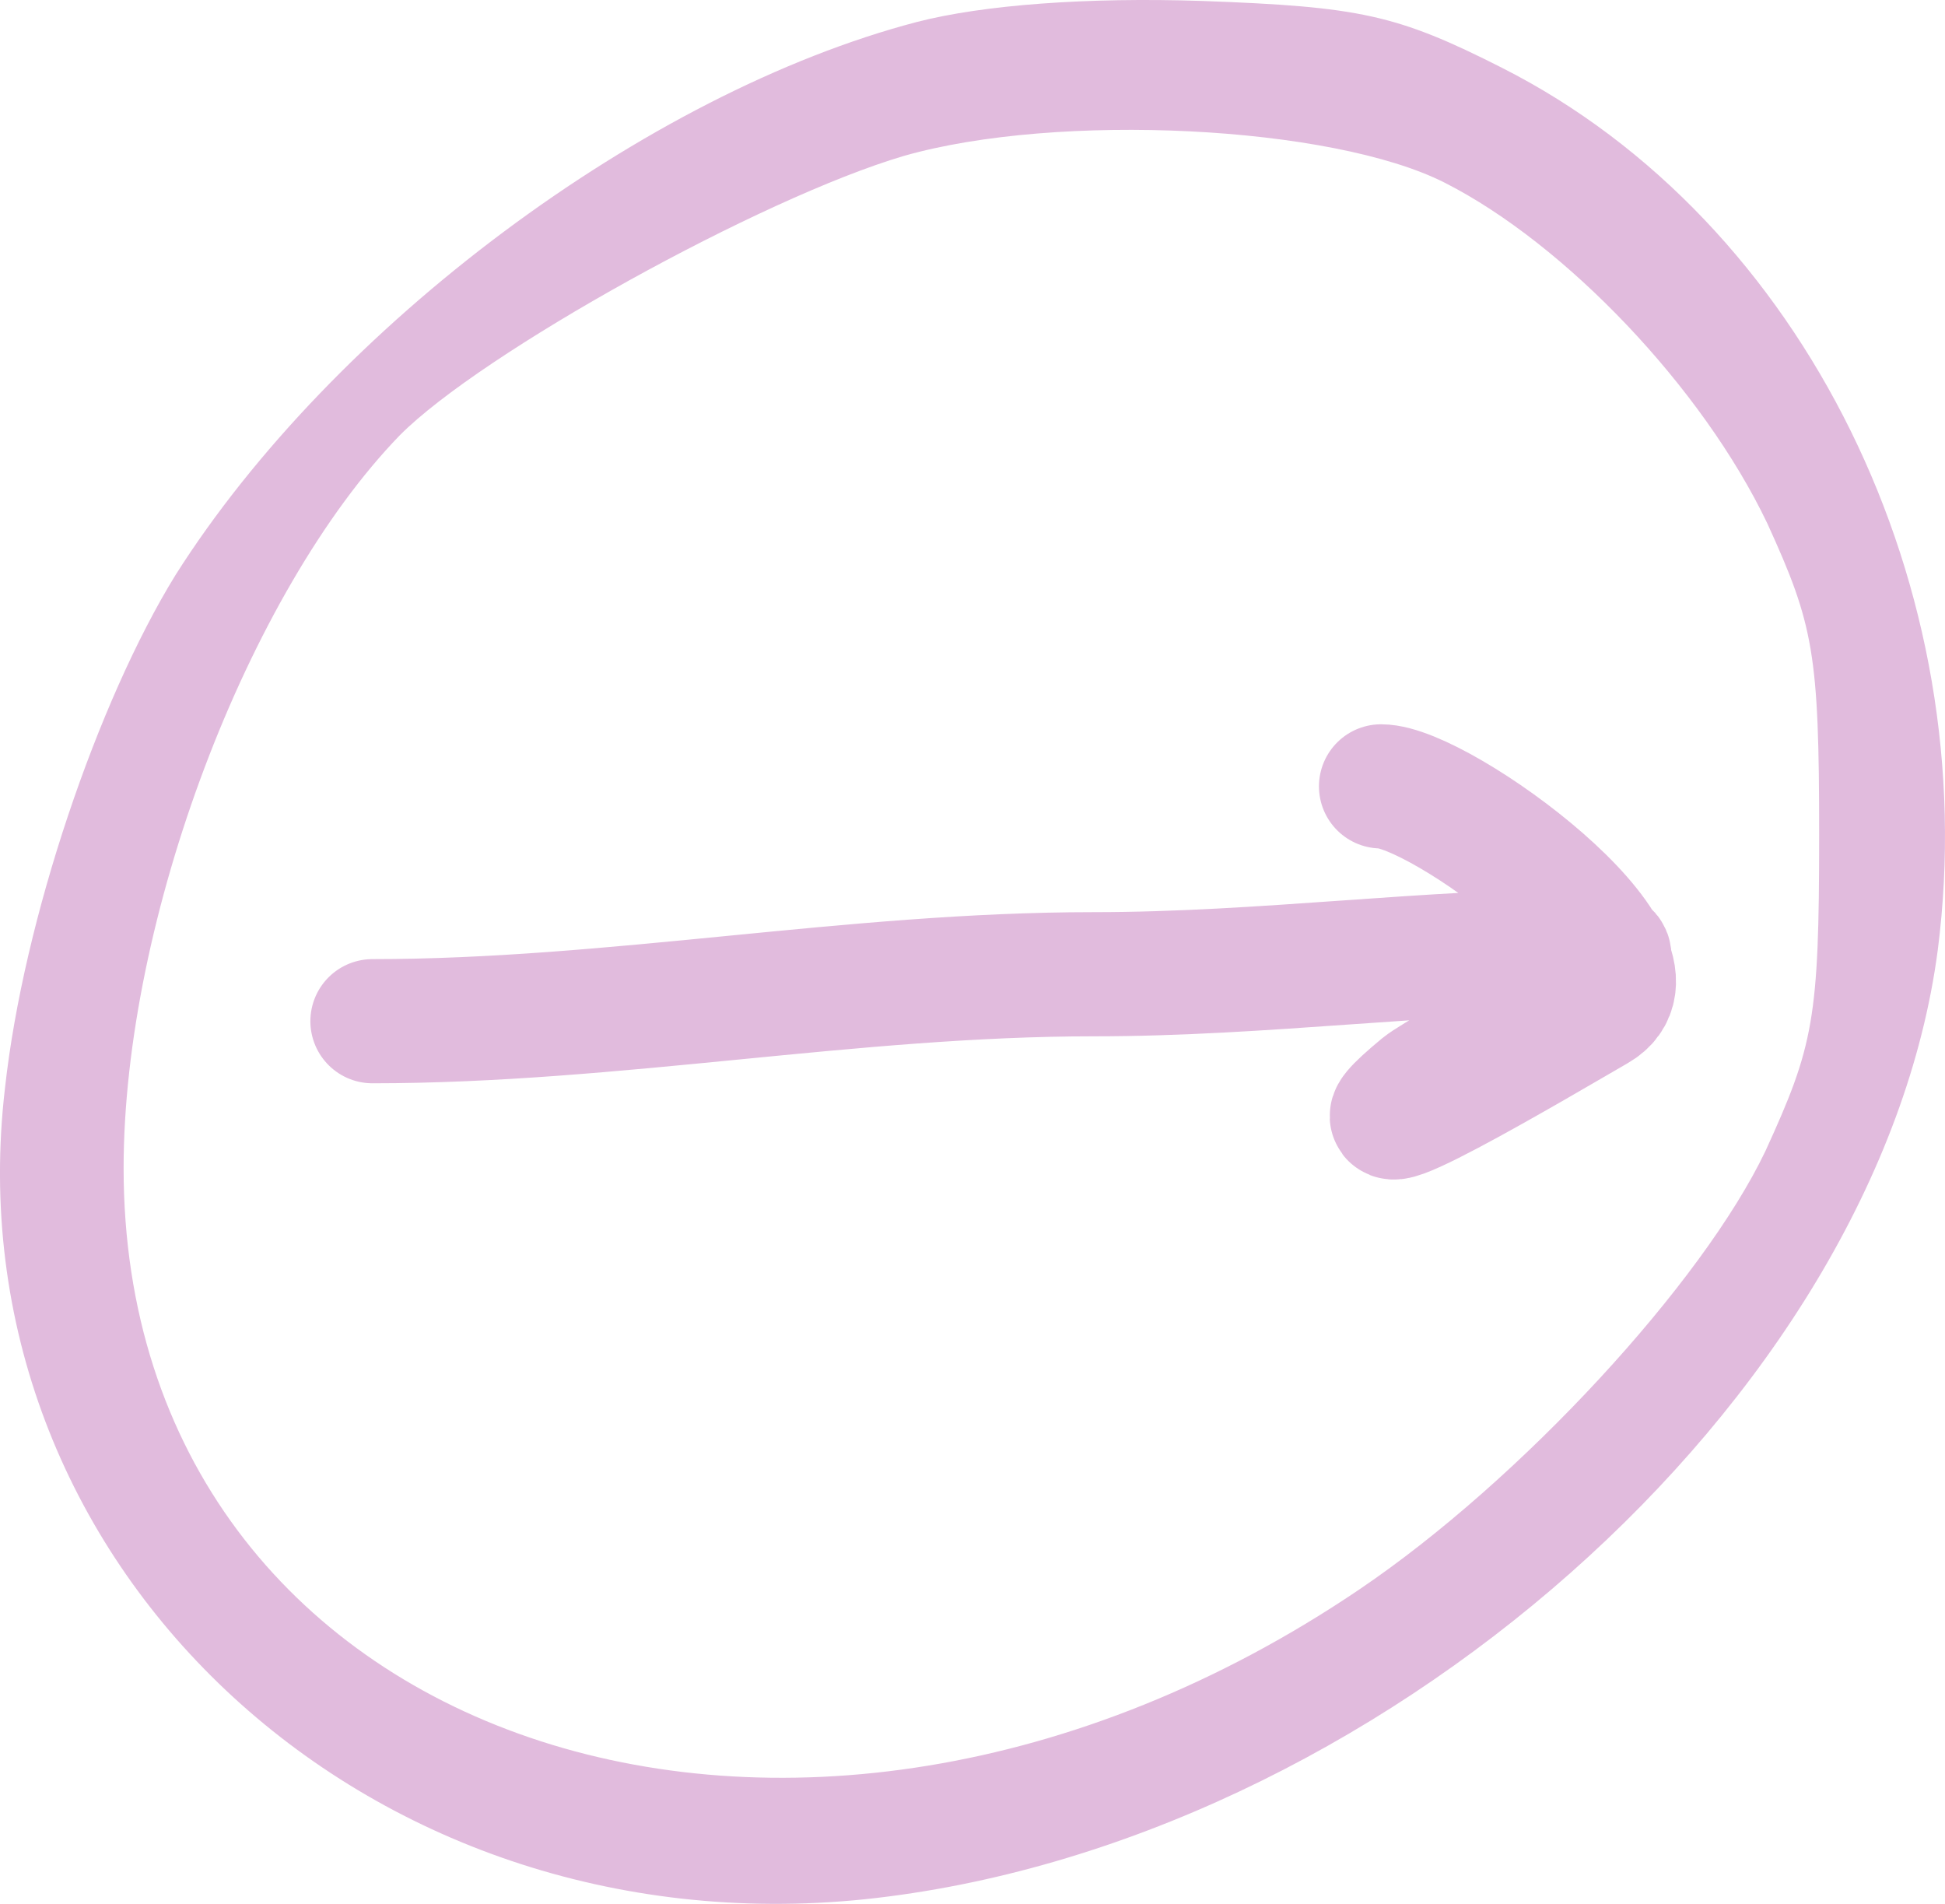 <?xml version="1.0" encoding="UTF-8"?> <svg xmlns="http://www.w3.org/2000/svg" width="47" height="46" viewBox="0 0 47 46" fill="none"><path d="M22.152 0.532C15.615 2.243 8.047 7.883 4.241 13.894C2.36 16.945 0.569 22.216 0.121 26.285C-1.222 37.705 8.764 47.137 20.899 45.889C33.213 44.594 45.392 33.821 46.825 22.956C47.945 14.218 43.601 5.34 36.302 1.642C33.75 0.347 32.854 0.162 29.048 0.023C26.272 -0.069 23.764 0.116 22.152 0.532ZM34.914 4.416C37.825 5.895 41.138 9.363 42.706 12.646C43.825 15.096 43.959 15.79 43.959 20.182C43.959 24.62 43.825 25.268 42.661 27.811C41.138 31.001 36.75 35.763 32.854 38.399C19.197 47.646 2.987 42.097 2.987 28.227C2.987 22.216 5.987 14.31 9.659 10.519C11.63 8.531 18.391 4.786 21.839 3.768C25.555 2.705 32.183 3.029 34.914 4.416Z" fill="#E1BBDD"></path><path d="M9 24.674C14.838 24.674 20.582 23.539 26.426 23.539C30.55 23.539 34.489 22.972 38.581 22.972C40.226 22.972 34.832 25.848 34.346 26.25C31.633 28.496 37.446 25.043 38.581 24.39C40.59 23.235 34.799 19 33.372 19" stroke="#E1BBDD" stroke-width="3" stroke-linecap="round"></path></svg> 